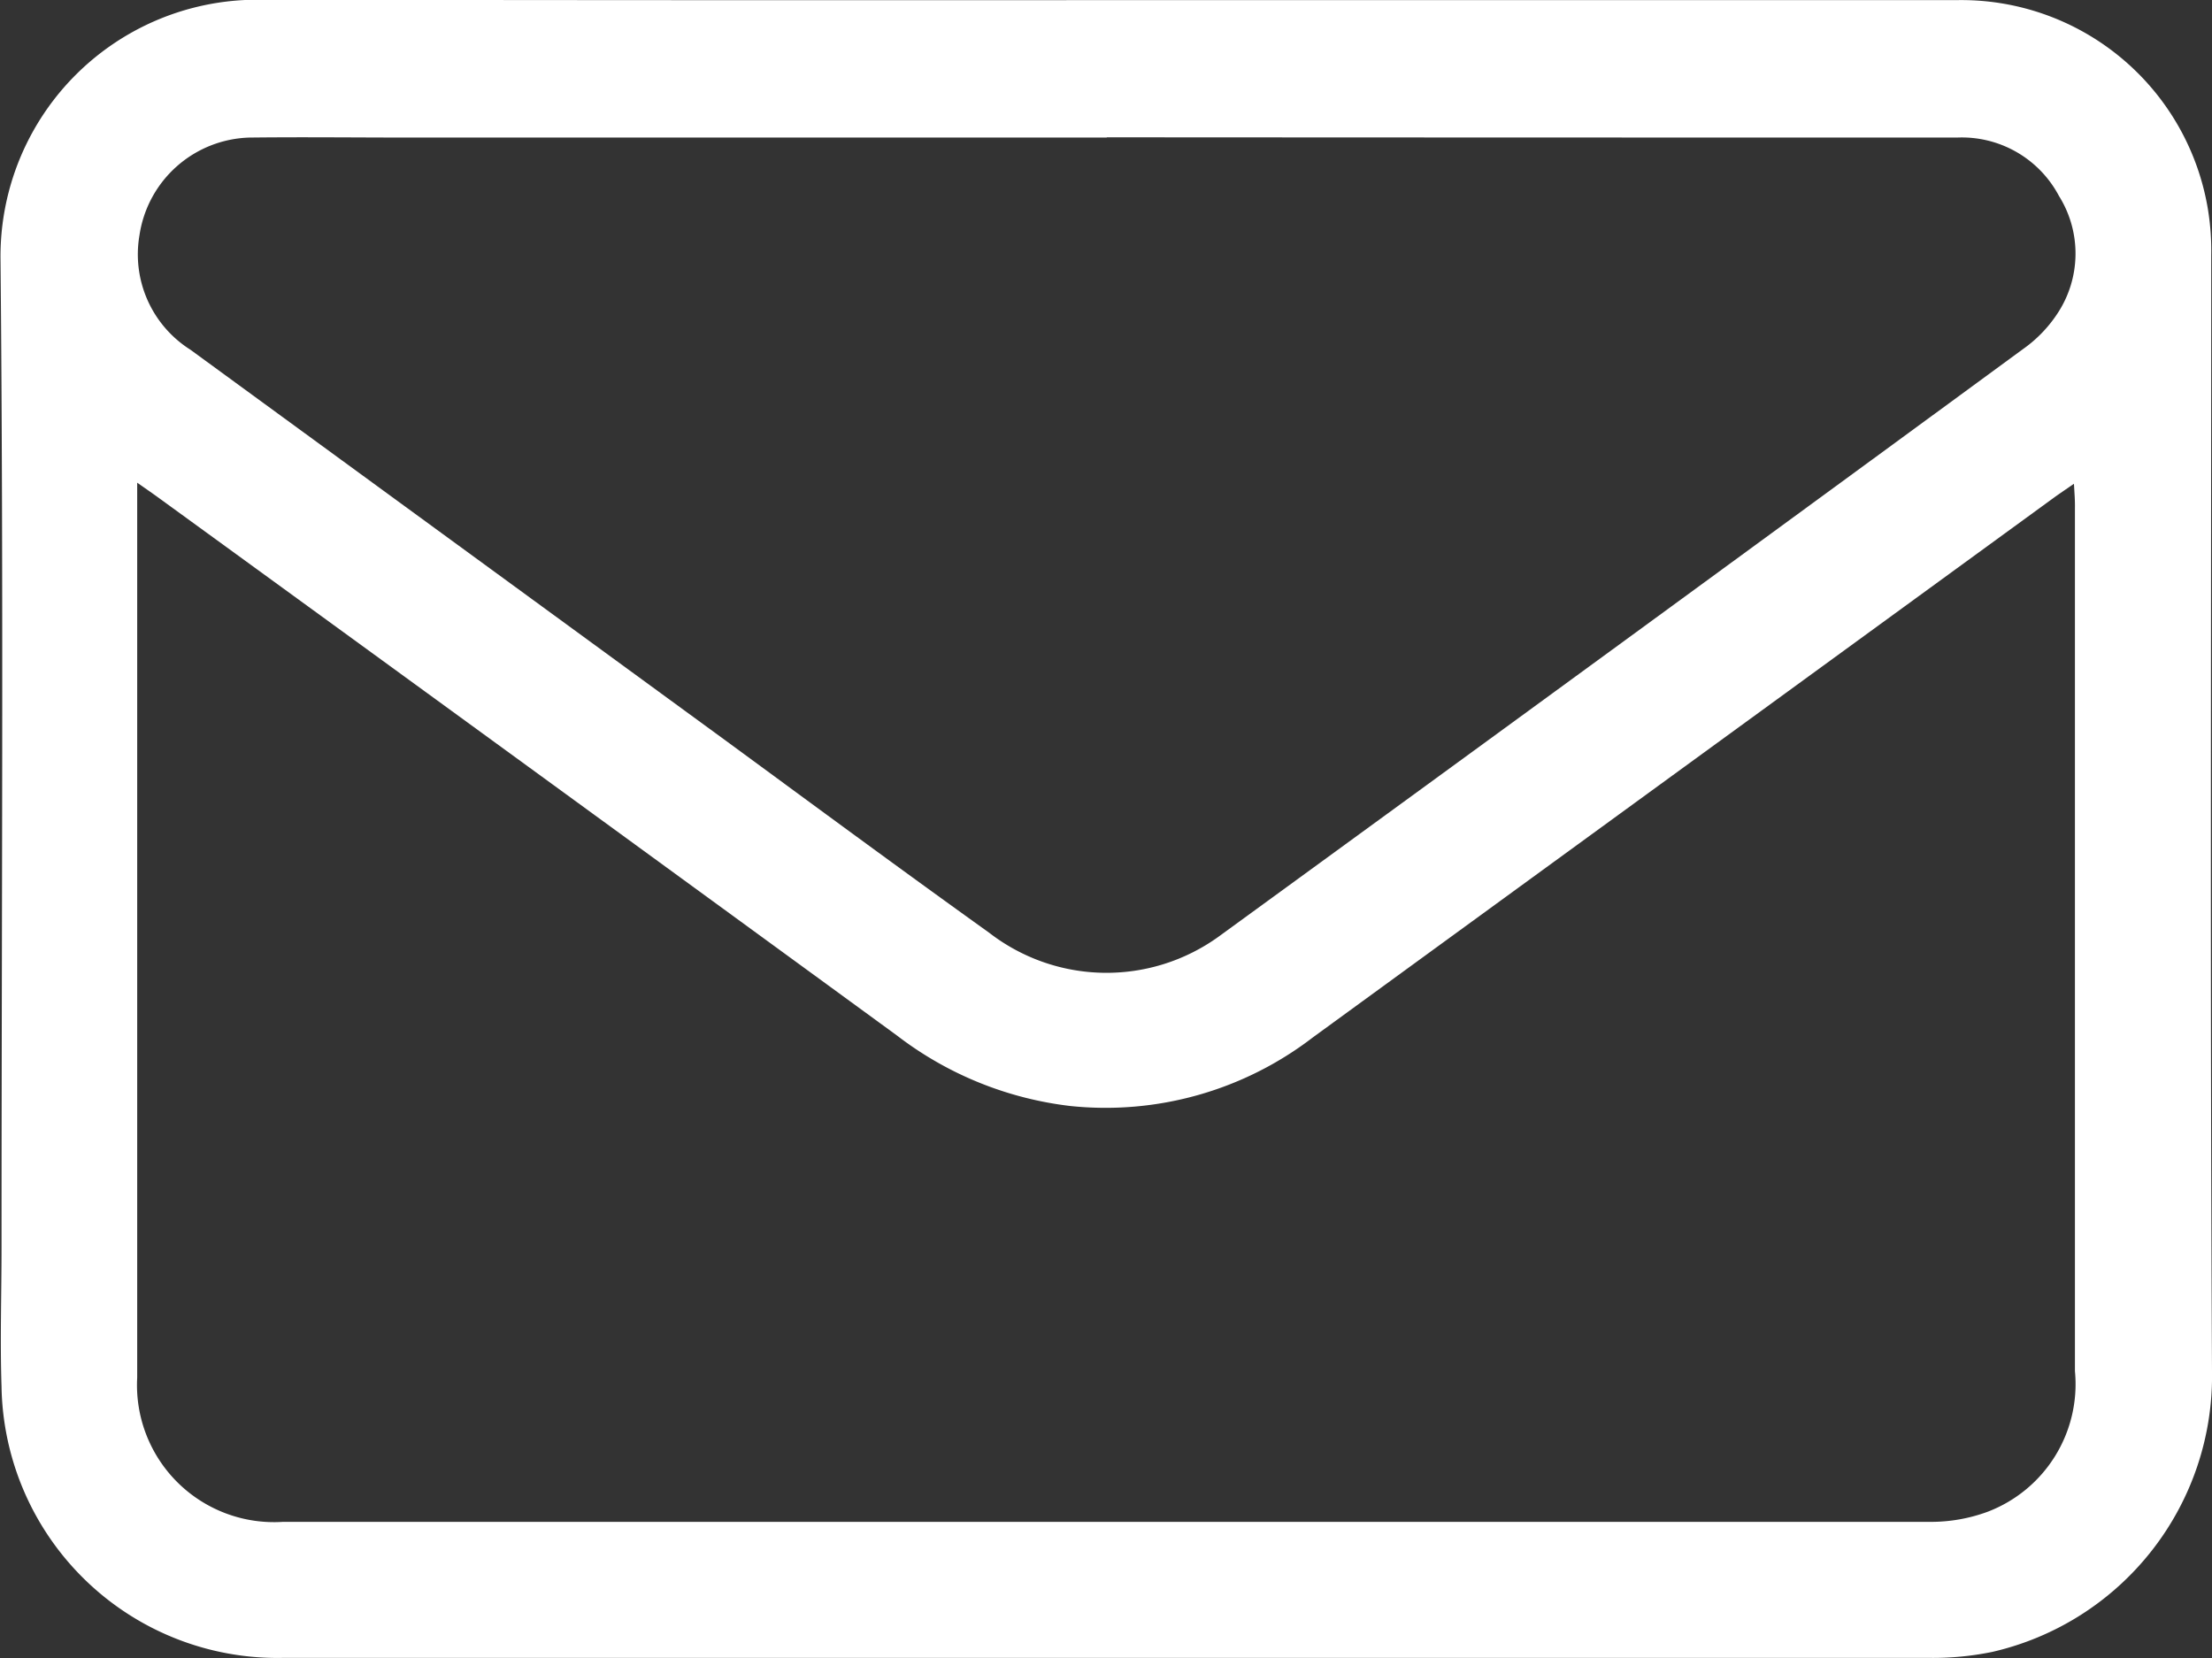 <svg xmlns="http://www.w3.org/2000/svg" width="17.381" height="13.031" viewBox="0 0 17.381 13.031">
  <rect x="0" y="0" width="17.381" height="13.031" fill="#333333" stroke="none"/>
  <path id="icon_mail" d="M1228.921,504.008q3.328,0,6.657,0a1.964,1.964,0,0,1,1.976,1.65,2.011,2.011,0,0,1,.025.356c0,2.922-.009,5.845.006,8.767a2.224,2.224,0,0,1-1.727,2.207,2.321,2.321,0,0,1-.492.047q-6.471,0-12.942,0a2.168,2.168,0,0,1-2.208-2.133c-.012-.361,0-.724,0-1.086,0-2.591.017-5.183-.008-7.774a2.017,2.017,0,0,1,2.044-2.037Q1225.586,504.01,1228.921,504.008Zm7.58,3.8c-.072.05-.119.081-.164.114l-2.294,1.671q-1.762,1.283-3.523,2.566a2.672,2.672,0,0,1-1.907.539,2.764,2.764,0,0,1-1.36-.553q-2.9-2.117-5.805-4.228c-.044-.032-.089-.063-.166-.117v5.833c0,.4,0,.8,0,1.2a1.077,1.077,0,0,0,1.145,1.133q6.471,0,12.941,0a1.286,1.286,0,0,0,.453-.079,1.073,1.073,0,0,0,.687-1.106q0-3.39,0-6.781C1236.509,507.94,1236.505,507.89,1236.5,507.806Zm-7.6-2.72h-5.479c-.419,0-.838-.005-1.257,0a.9.9,0,0,0-.865.767.886.886,0,0,0,.4.9l4.234,3.092c.681.5,1.359,1,2.043,1.49a1.507,1.507,0,0,0,1.8.032q3.167-2.305,6.326-4.621a1.039,1.039,0,0,0,.266-.275.853.853,0,0,0,.013-.927.863.863,0,0,0-.8-.458Q1232.236,505.088,1228.9,505.086Z" transform="translate(-1220.204 -504.007)" fill="#fff"/>
</svg>
